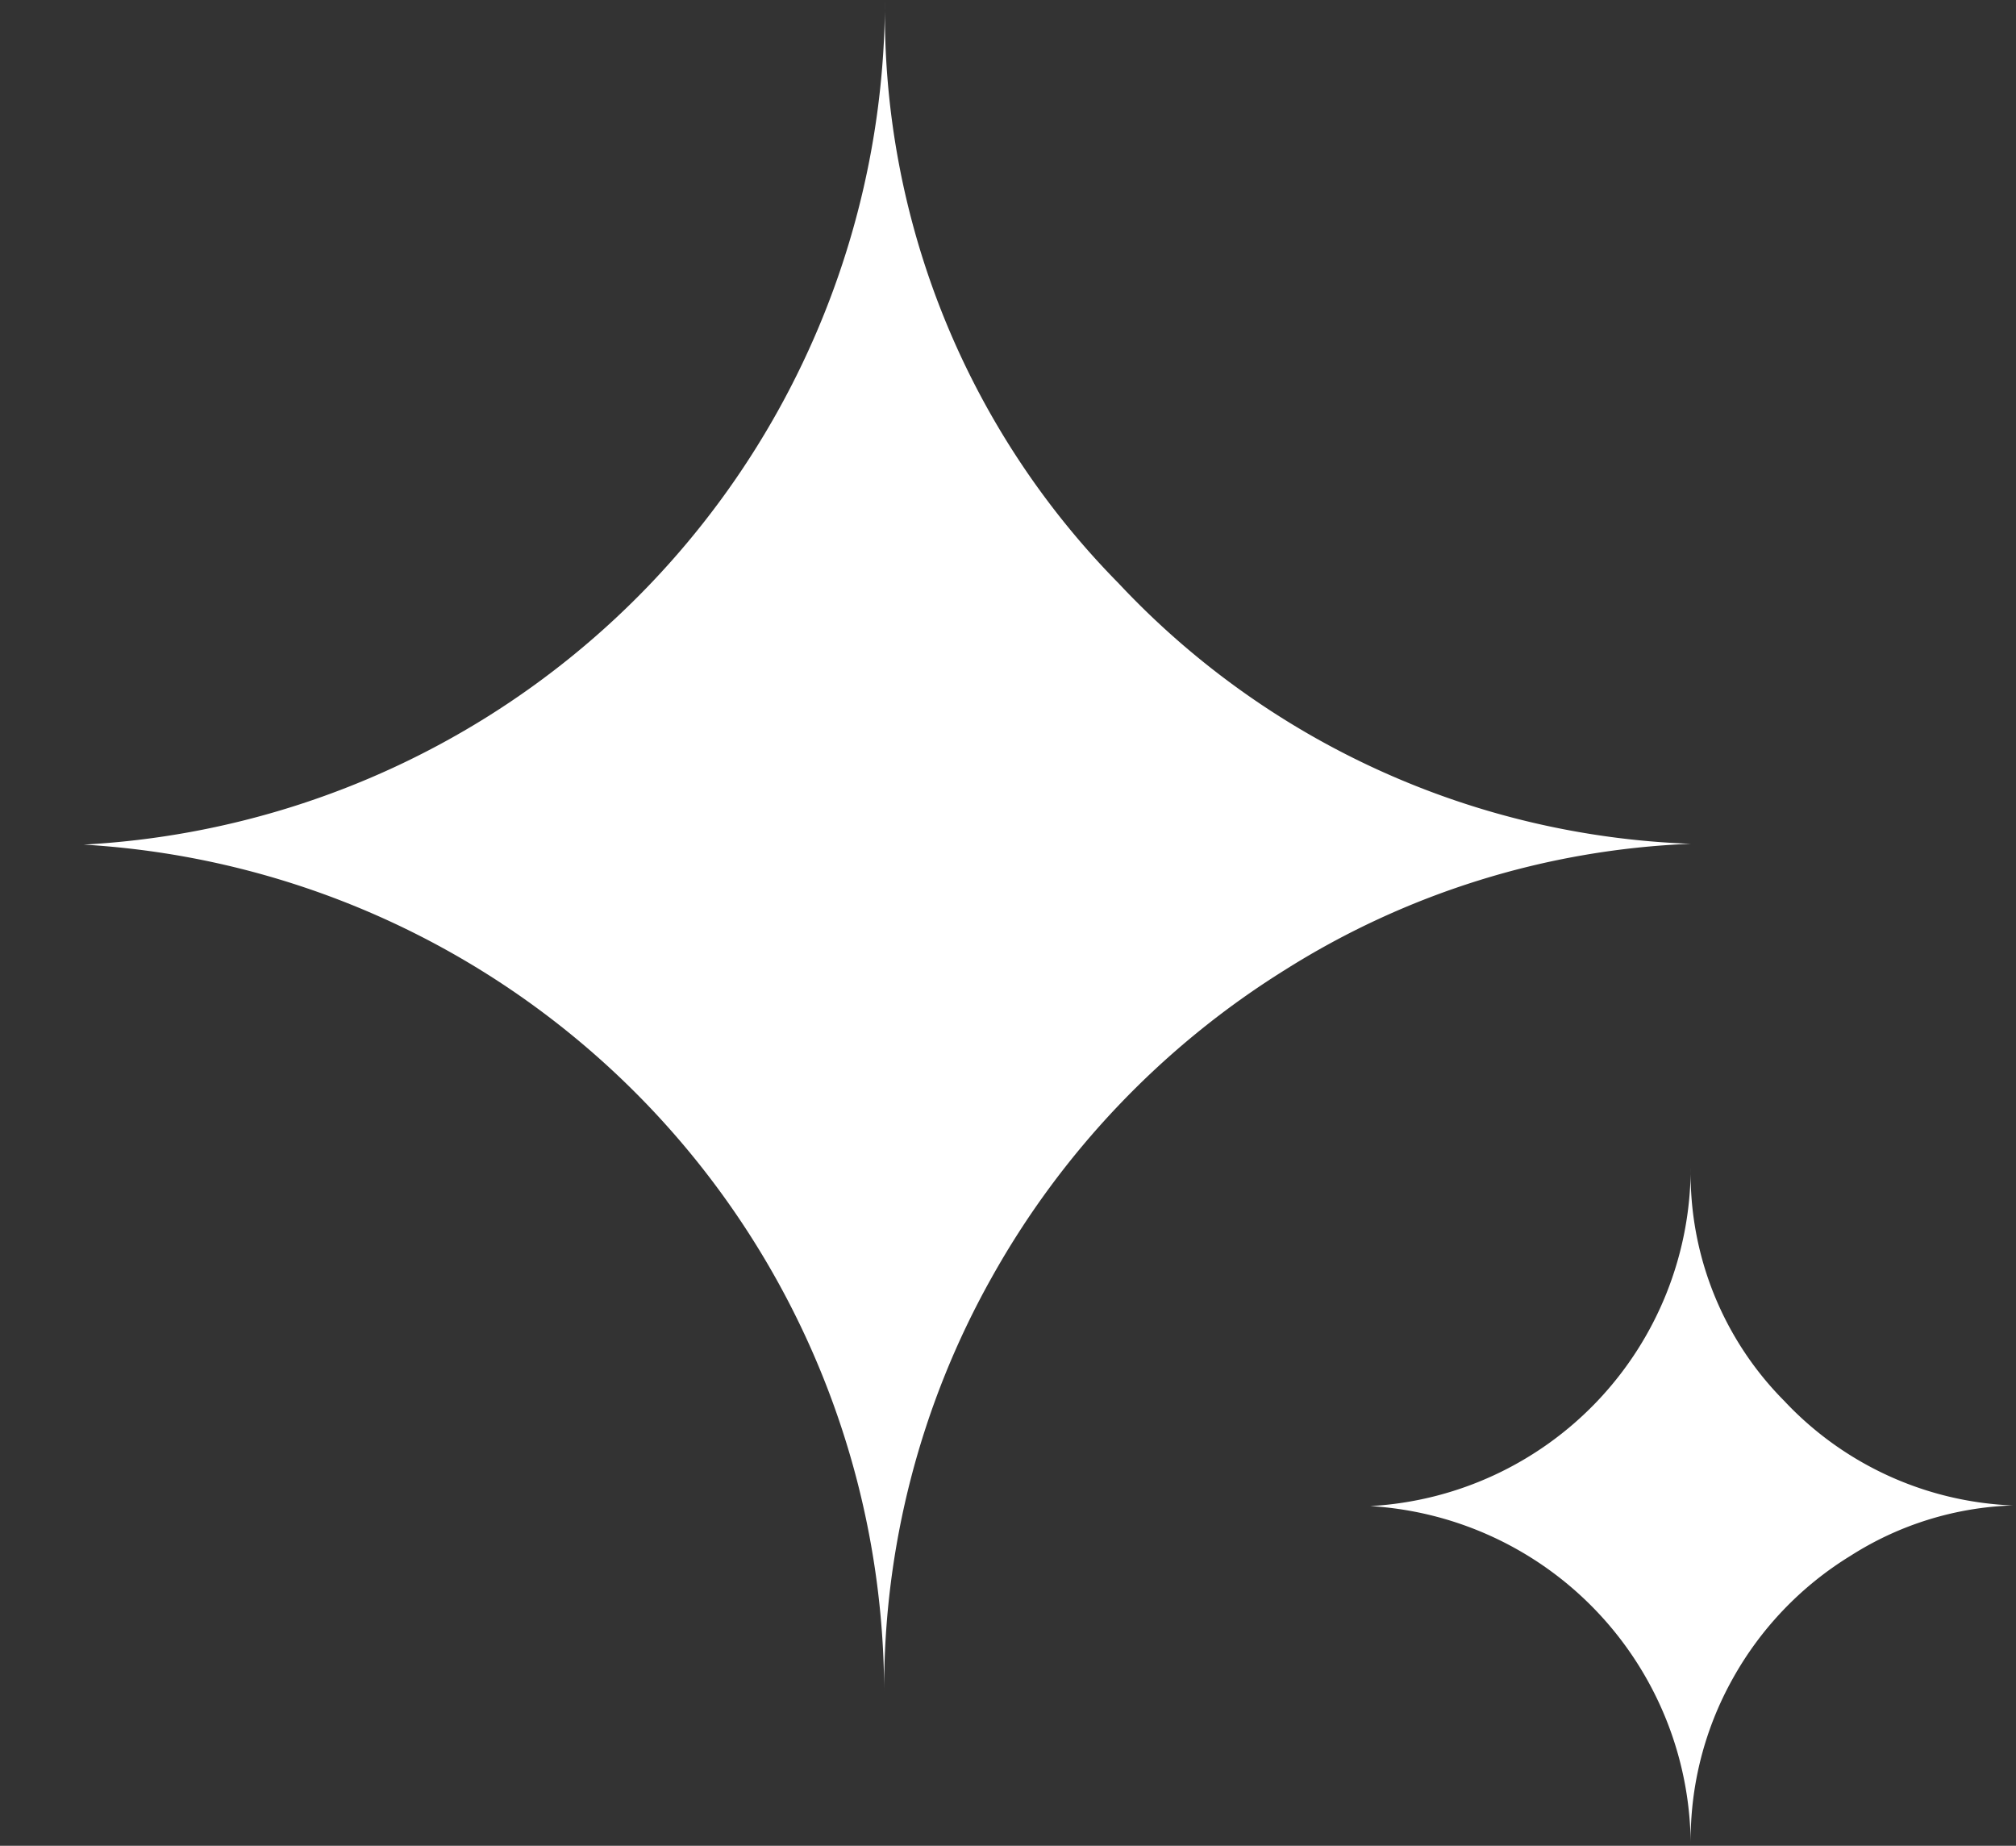 <svg xmlns="http://www.w3.org/2000/svg" width="12.518" height="11.46" viewBox="0 0 12.518 11.46">
  <rect x="0" y="0" width="12.518" height="11.46" fill="#333333" stroke="none"/>
  <path id="Wink" d="M20076.01-15731.044a2.106,2.106,0,0,0,1.99-2.1,2,2,0,0,0,.58,1.446,2.057,2.057,0,0,0,1.42.65,1.992,1.992,0,0,0-1.008.313,2.081,2.081,0,0,0-.73.761,2.051,2.051,0,0,0-.262,1.028A2.117,2.117,0,0,0,20076.01-15731.044Zm-7.988-4.107a5.26,5.26,0,0,0,4.975-5.235,5.039,5.039,0,0,0,1.451,3.613,5.122,5.122,0,0,0,3.553,1.617,5.1,5.1,0,0,0-2.525.786,5.287,5.287,0,0,0-1.818,1.91,5.213,5.213,0,0,0-.666,2.57A5.281,5.281,0,0,0,20068.021-15735.151Zm7.979,4.107h0Zm-8-4.107h.02s-.016,0-.02,0Z" transform="translate(-20067.502 15740.395)" fill="#fff" stroke="rgba(0,0,0,0)" stroke-width="1"/>
</svg>
